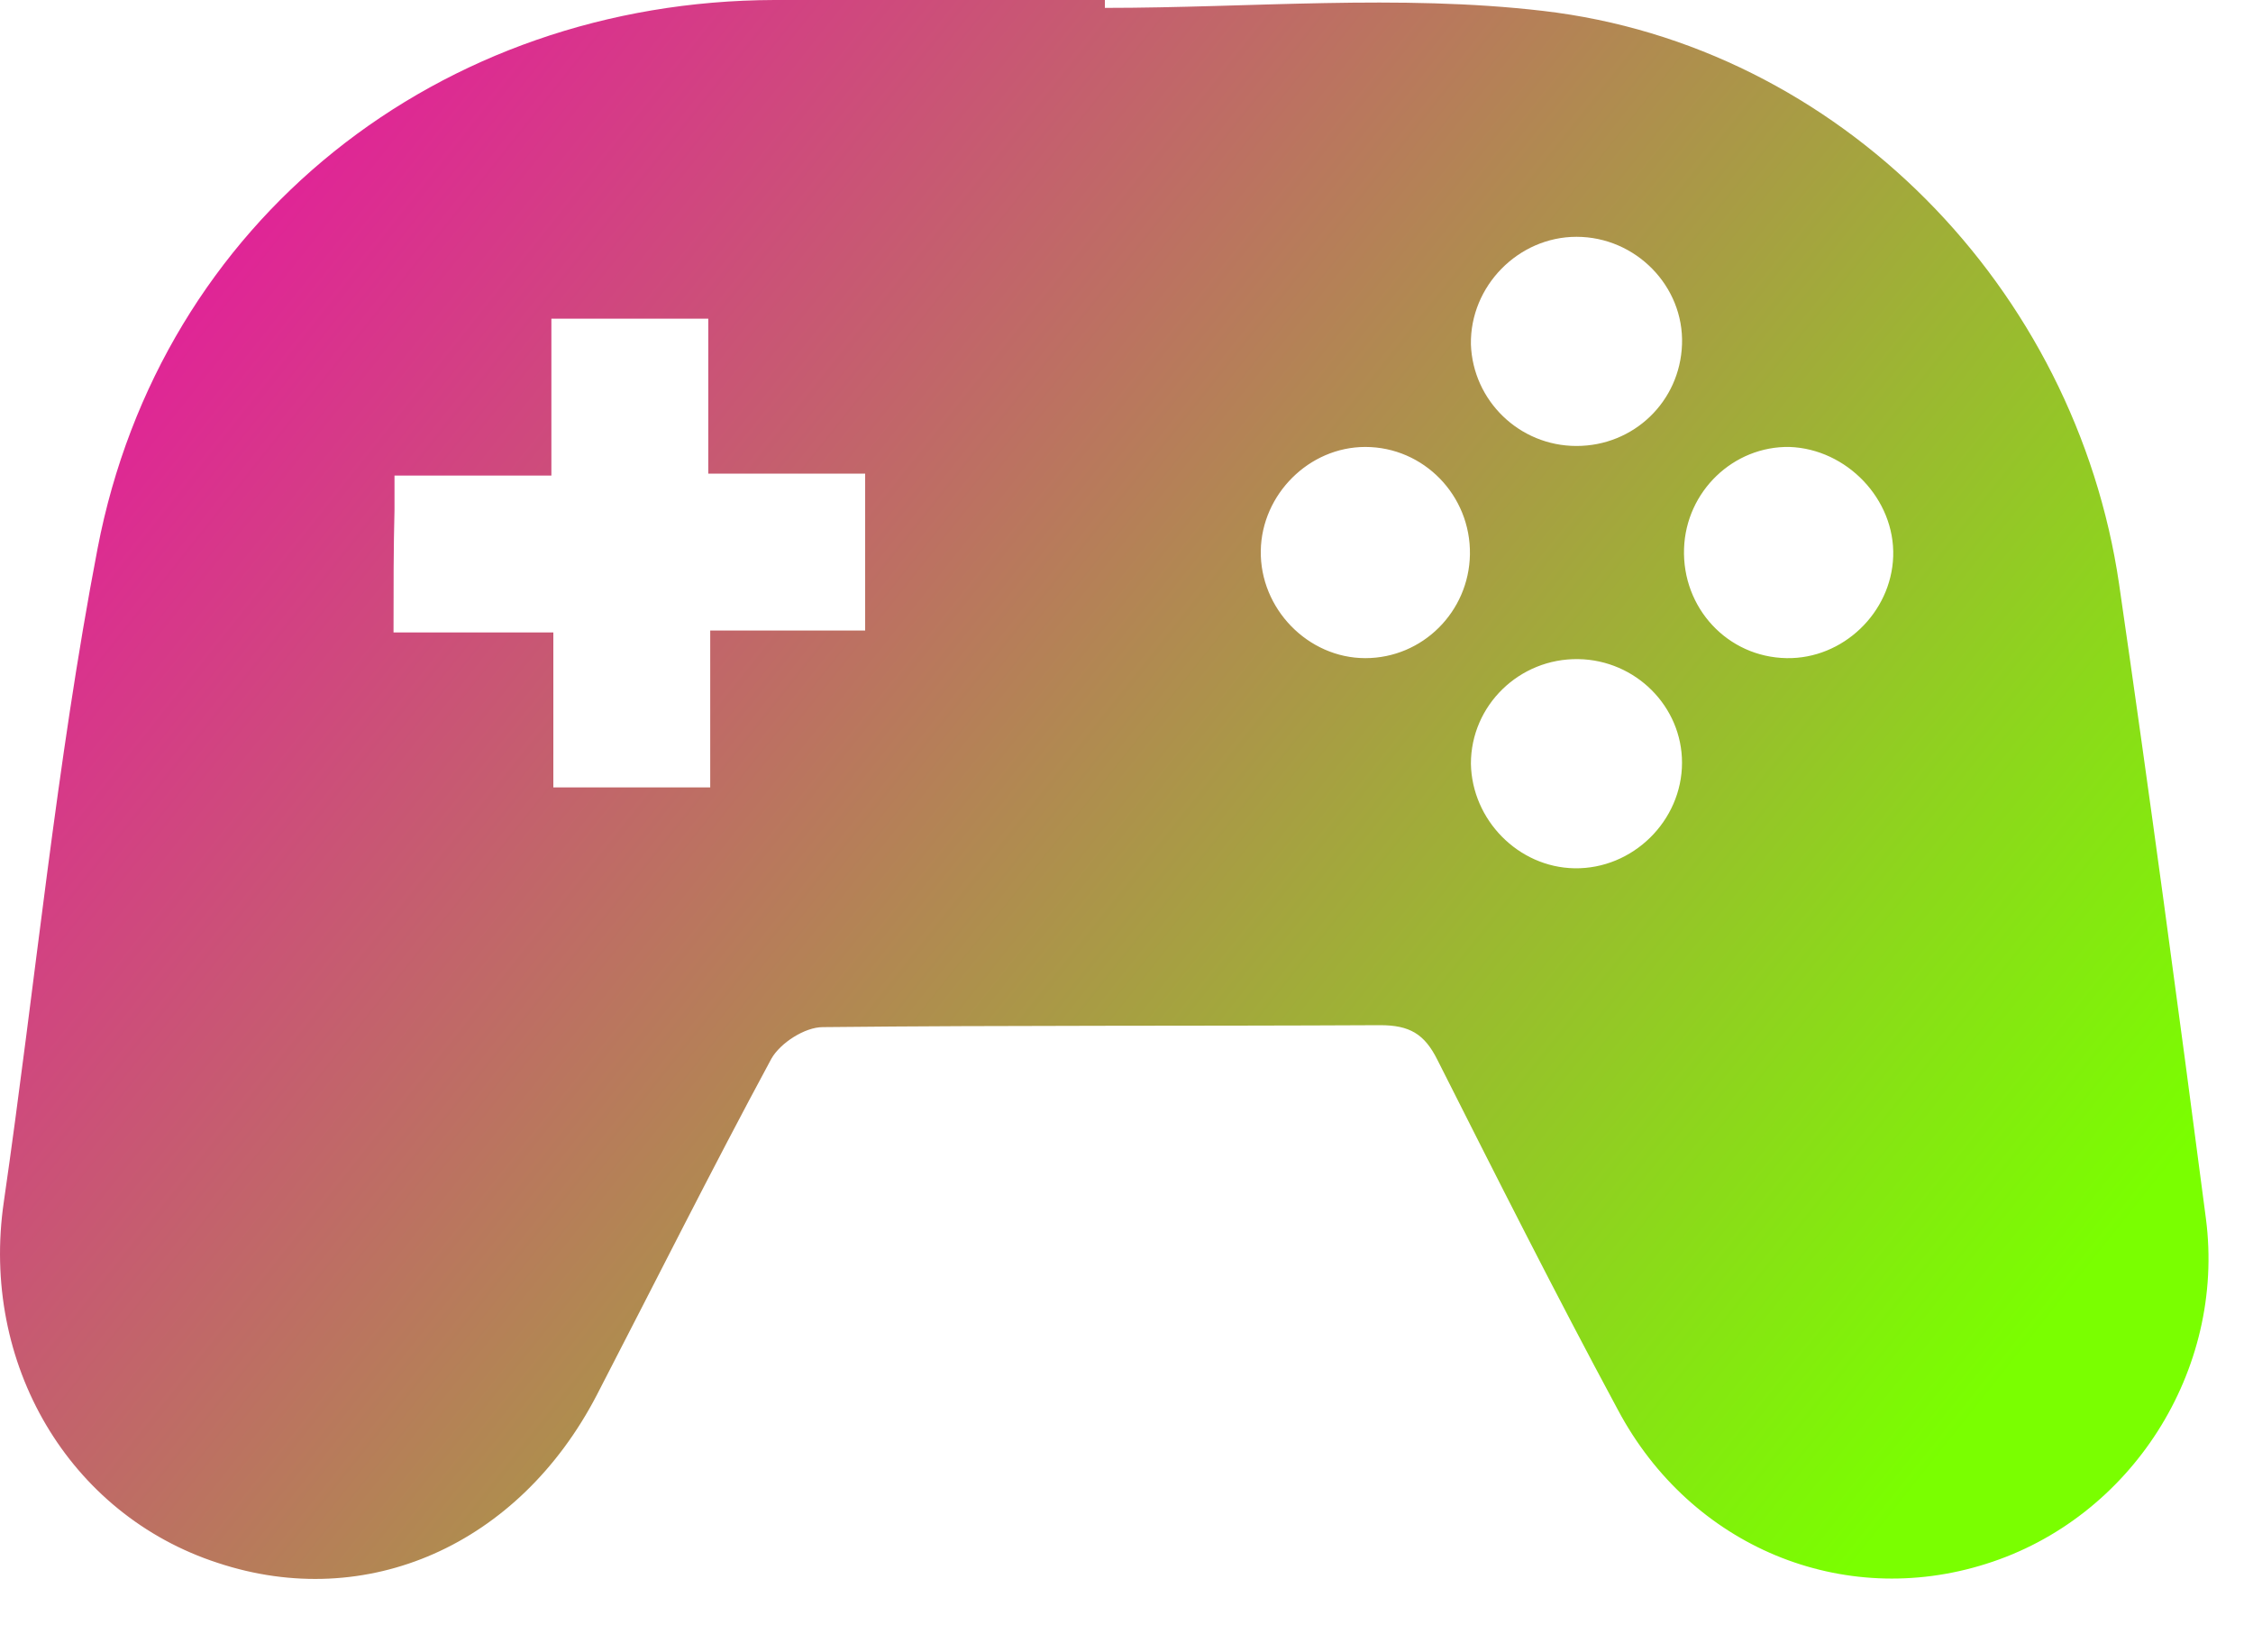 <svg width="30" height="22" viewBox="0 0 30 22" fill="none" xmlns="http://www.w3.org/2000/svg">
<path d="M14.712 0.105C16.656 0.105 18.627 -0.079 20.545 0.145C24.499 0.604 27.639 3.836 28.217 7.777C28.625 10.589 29.006 13.413 29.373 16.225C29.636 18.248 28.375 20.218 26.444 20.823C24.539 21.427 22.516 20.599 21.544 18.773C20.716 17.236 19.928 15.673 19.139 14.11C18.968 13.768 18.771 13.65 18.377 13.65C15.908 13.663 13.425 13.65 10.955 13.676C10.718 13.676 10.39 13.886 10.271 14.097C9.47 15.581 8.721 17.079 7.946 18.576C6.908 20.573 4.885 21.467 2.901 20.81C0.918 20.166 -0.265 18.156 0.051 16.001C0.471 13.098 0.747 10.181 1.299 7.304C2.139 2.93 5.857 0.013 10.311 0C11.782 0 13.241 0 14.712 0C14.712 0.039 14.712 0.066 14.712 0.105ZM5.24 8.421C5.962 8.421 6.632 8.421 7.368 8.421C7.368 9.157 7.368 9.814 7.368 10.484C8.091 10.484 8.734 10.484 9.457 10.484C9.457 9.787 9.457 9.117 9.457 8.395C10.193 8.395 10.85 8.395 11.52 8.395C11.52 7.672 11.52 7.029 11.52 6.306C10.823 6.306 10.153 6.306 9.431 6.306C9.431 5.57 9.431 4.913 9.431 4.243C8.708 4.243 8.064 4.243 7.342 4.243C7.342 4.94 7.342 5.61 7.342 6.332C6.606 6.332 5.949 6.332 5.253 6.332C5.253 6.529 5.253 6.661 5.253 6.792C5.24 7.291 5.24 7.804 5.24 8.421ZM20.992 5.938C21.754 5.938 22.371 5.347 22.397 4.585C22.424 3.81 21.78 3.153 20.992 3.153C20.217 3.153 19.573 3.81 19.586 4.585C19.612 5.334 20.23 5.938 20.992 5.938ZM19.573 7.383C19.586 6.595 18.955 5.951 18.18 5.951C17.431 5.951 16.801 6.582 16.788 7.331C16.775 8.106 17.418 8.763 18.18 8.763C18.942 8.763 19.56 8.145 19.573 7.383ZM23.829 5.951C23.081 5.938 22.45 6.542 22.424 7.304C22.397 8.093 23.002 8.75 23.79 8.763C24.539 8.776 25.183 8.158 25.209 7.41C25.235 6.648 24.591 5.978 23.829 5.951ZM21.018 8.776C20.23 8.763 19.586 9.393 19.586 10.168C19.599 10.917 20.217 11.548 20.965 11.561C21.741 11.574 22.397 10.93 22.397 10.155C22.397 9.406 21.78 8.789 21.018 8.776Z" fill="url(#paint0_linear_152_315)"/>
<defs>
<linearGradient id="paint0_linear_152_315" x1="3.765" y1="2" x2="25.765" y2="19.5" gradientUnits="userSpaceOnUse">
<stop stop-color="#E12298"/>
<stop offset="1" stop-color="#7AFF00"/>
</linearGradient>
</defs>
</svg>

